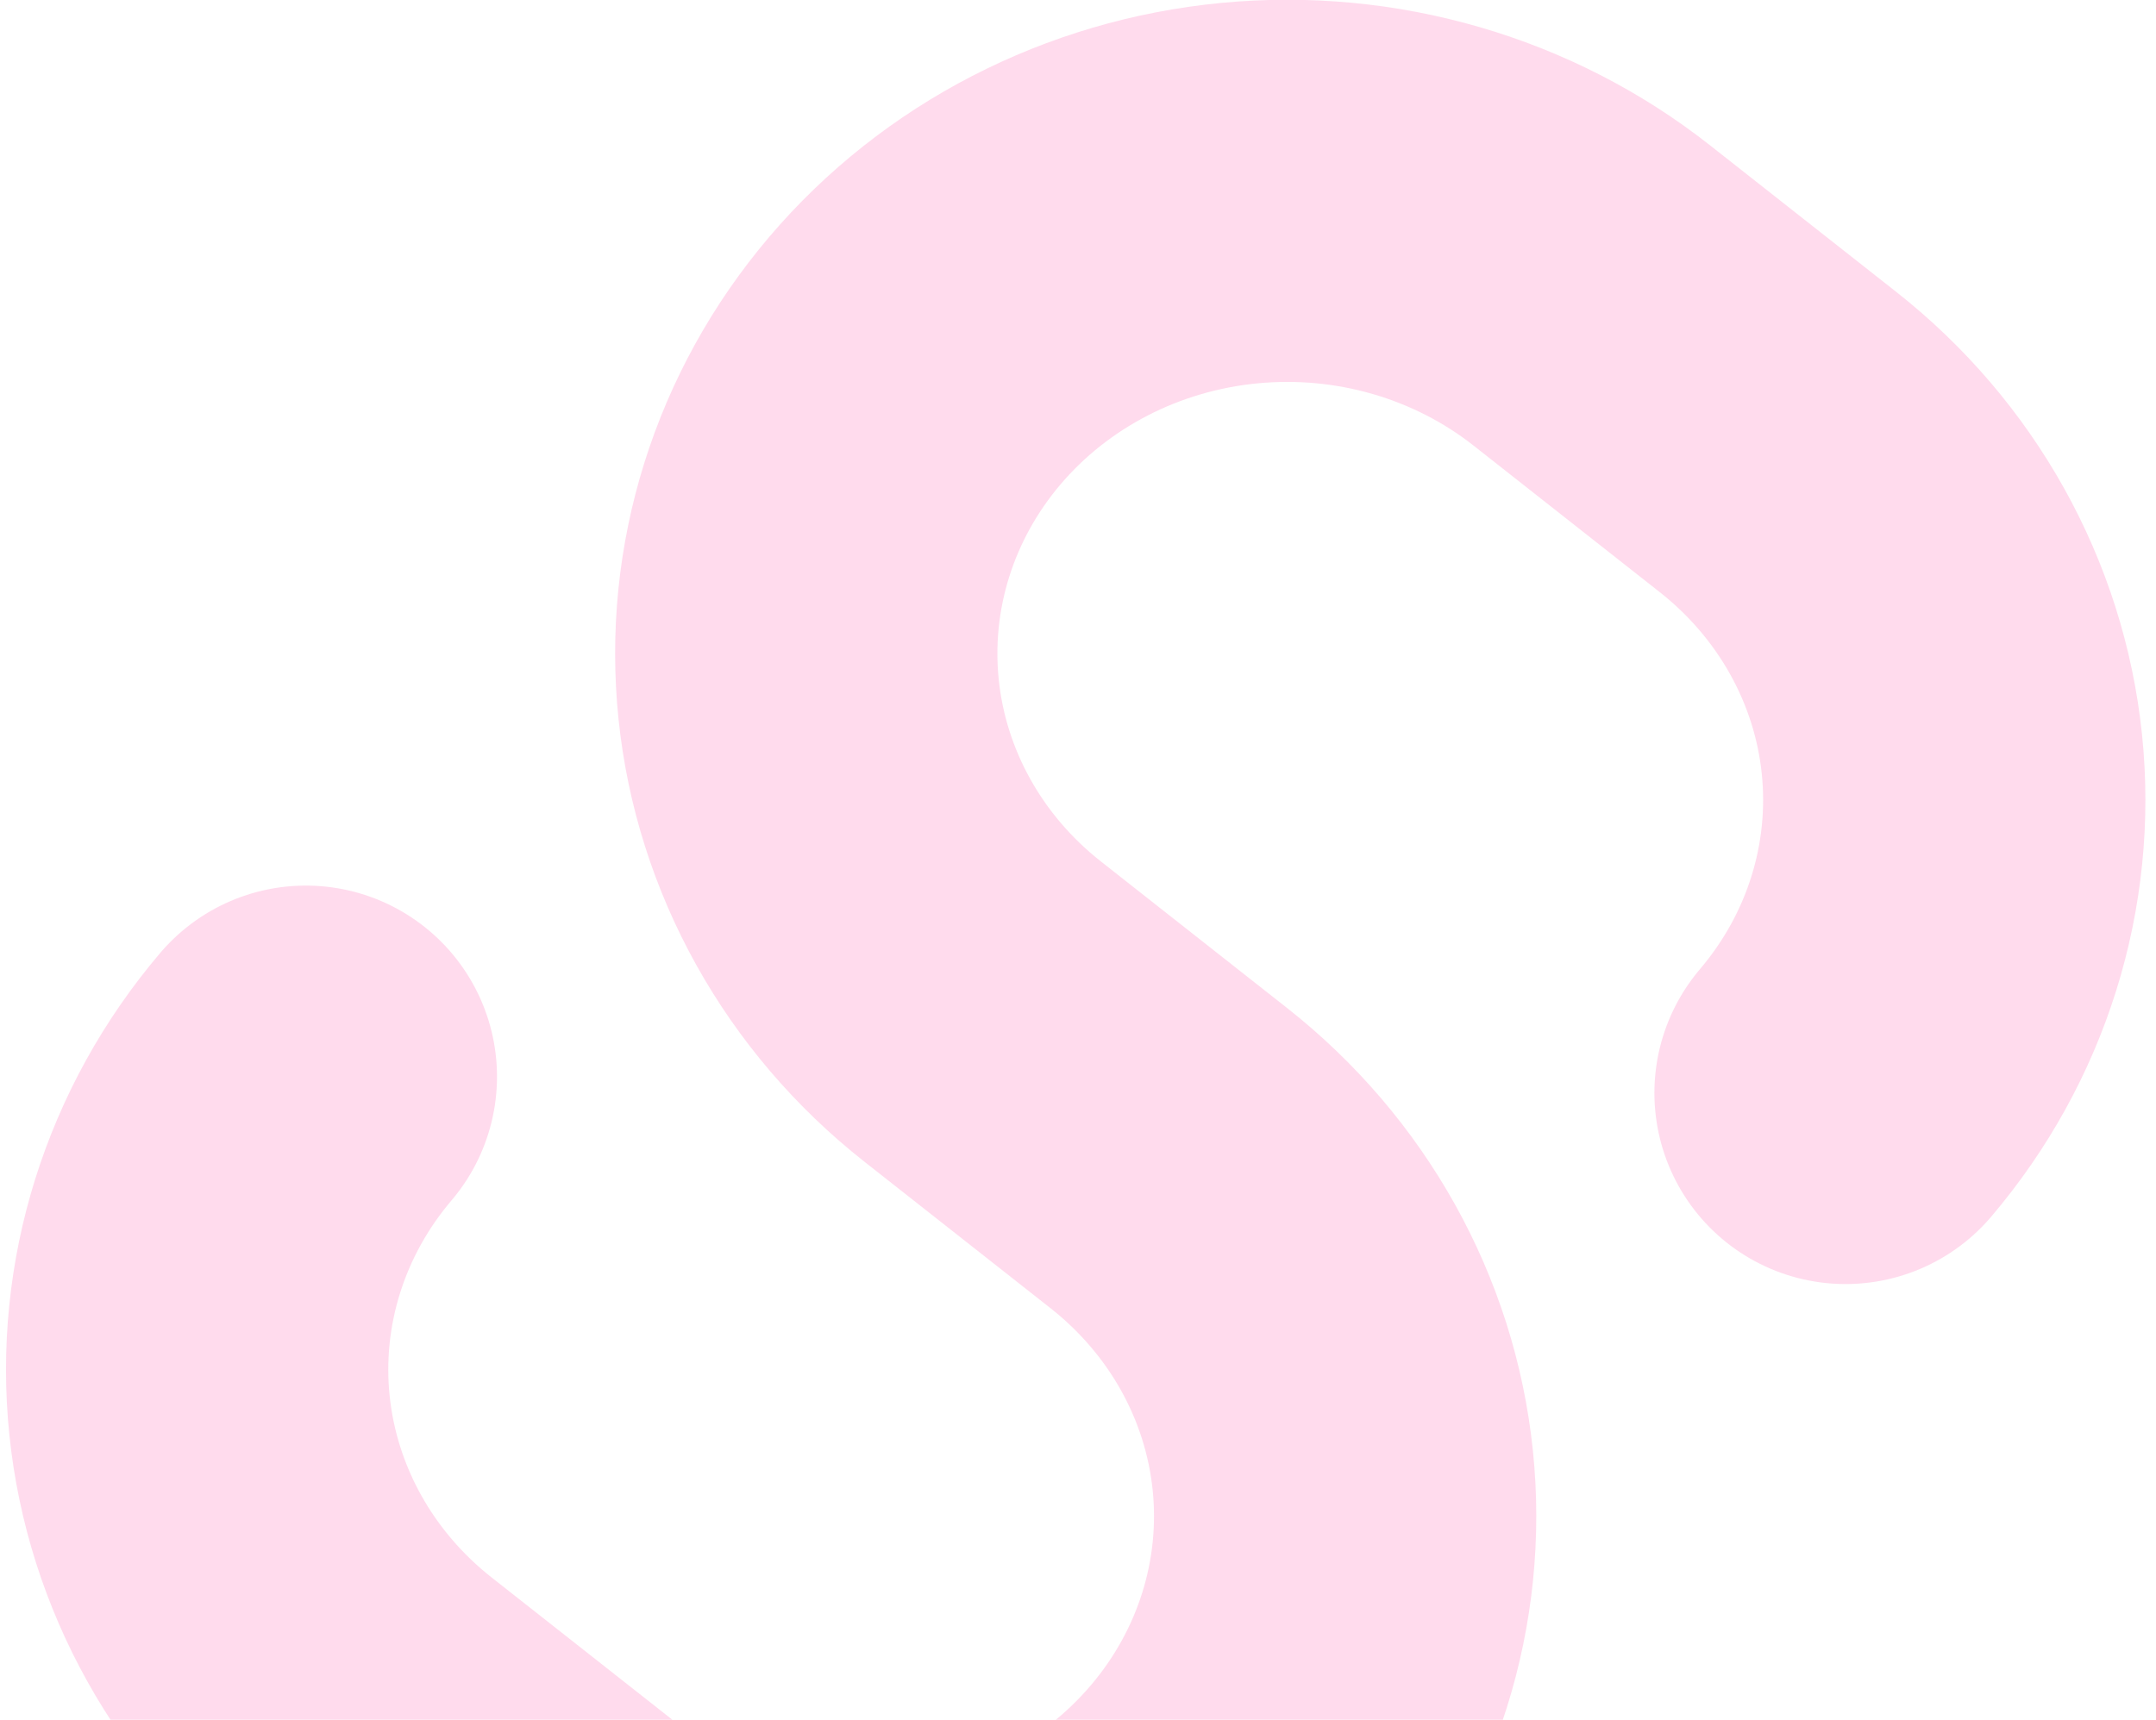 <svg width="282" height="225" viewBox="0 0 282 225" fill="none" xmlns="http://www.w3.org/2000/svg">
<path d="M241.393 142.999C251.958 130.574 256.961 114.619 255.301 98.644C253.641 82.67 245.455 67.984 232.542 57.818L208.199 38.652C195.287 28.485 178.707 23.671 162.106 25.268C145.505 26.865 130.243 34.743 119.678 47.168C109.113 59.593 104.11 75.548 105.77 91.522C107.43 107.497 115.616 122.183 128.528 132.349L152.871 151.515C165.784 161.681 173.97 176.367 175.63 192.342C177.29 208.316 172.287 224.271 161.722 236.696C151.157 249.121 135.895 256.999 119.294 258.596C102.693 260.193 86.112 255.379 73.2 245.212L48.857 226.046C35.945 215.88 27.759 201.194 26.099 185.219C24.439 169.245 29.442 153.29 40.007 140.865" stroke="#FF4DA6" stroke-opacity="0.2" stroke-width="50" stroke-linecap="round" stroke-linejoin="round"/>
</svg>

